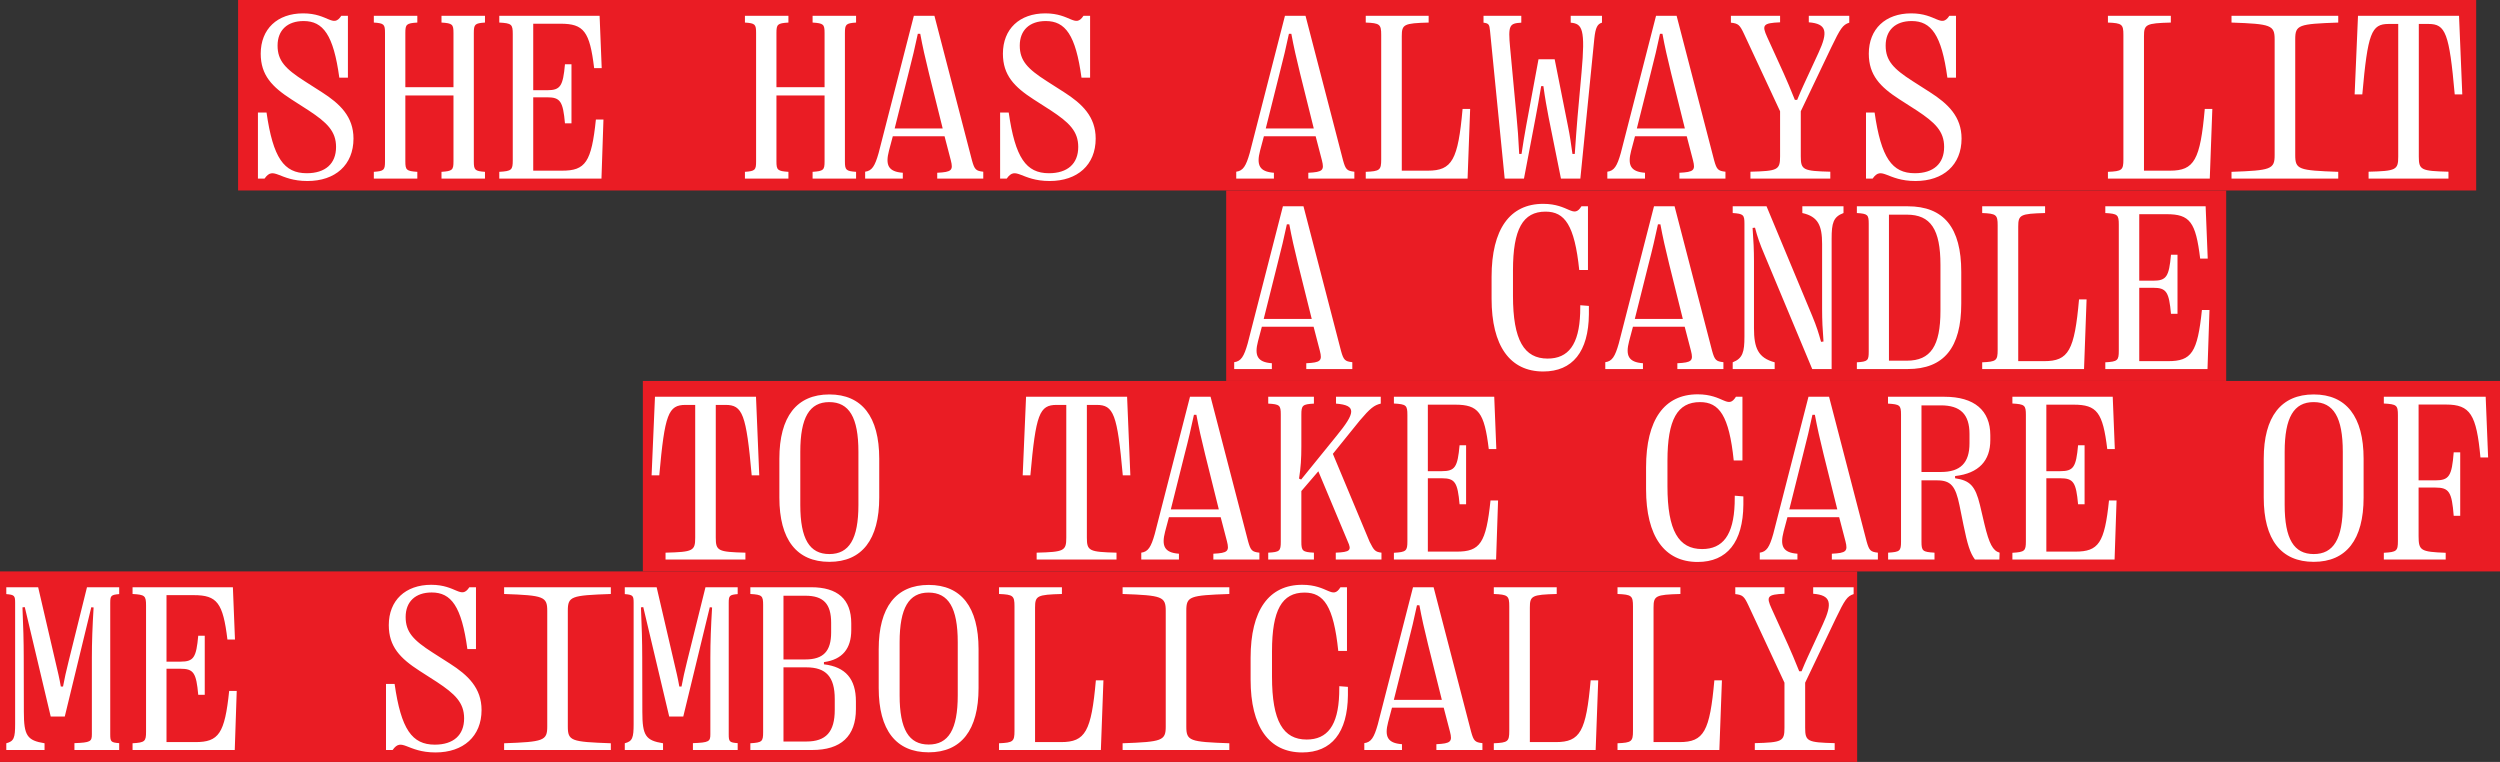 <svg width="210" height="64" viewBox="0 0 210 64" fill="none" xmlns="http://www.w3.org/2000/svg">
<rect x="0" y="0" width="210" height="64" fill="#333333" stroke="none"/>
<rect width="188" height="16" transform="translate(20)" fill="#EA1C24"/>
<path d="M25.826 15.205C23.404 15.205 23.004 13.887 22.223 15H21.666V9.453H22.389C22.936 13.262 23.854 14.551 25.768 14.551C27.32 14.551 28.229 13.76 28.229 12.344C28.229 11.025 27.467 10.293 25.943 9.287L24.469 8.34C22.867 7.305 21.9 6.318 21.9 4.512C21.9 2.432 23.297 1.123 25.465 1.123C27.594 1.123 27.965 2.393 28.668 1.328H29.225V6.523H28.502C28.014 2.93 27.145 1.768 25.504 1.768C24.137 1.768 23.316 2.539 23.316 3.828C23.316 5.098 23.971 5.781 25.572 6.807L27.037 7.744C28.551 8.711 29.693 9.795 29.693 11.641C29.693 13.857 28.16 15.205 25.826 15.205ZM35.055 15H31.402V14.434C32.262 14.375 32.34 14.277 32.34 13.555V2.773C32.34 2.041 32.262 1.953 31.402 1.895V1.328H35.055V1.895C34.137 1.953 34.049 2.041 34.049 2.773V7.324H38.092V2.773C38.092 2.041 38.004 1.953 37.086 1.895V1.328H40.738V1.895C39.889 1.953 39.801 2.041 39.801 2.773V13.555C39.801 14.277 39.889 14.375 40.738 14.434V15H37.086V14.434C38.004 14.375 38.092 14.277 38.092 13.555V8.018H34.049V13.555C34.049 14.277 34.137 14.375 35.055 14.434V15ZM50.523 15H41.94V14.434C42.975 14.375 43.072 14.277 43.072 13.467V2.861C43.072 2.041 42.975 1.953 41.94 1.895V1.328H50.367L50.543 5.723H49.908C49.537 2.637 49.039 1.992 47.086 1.992H44.791V7.578H45.963C47.076 7.578 47.291 7.236 47.457 5.4H48.004V10.361H47.457C47.291 8.525 47.076 8.174 45.963 8.174H44.791V14.336H47.223C49.176 14.336 49.684 13.623 50.055 10.039H50.69L50.523 15ZM66.227 15H62.574V14.434C63.434 14.375 63.512 14.277 63.512 13.555V2.773C63.512 2.041 63.434 1.953 62.574 1.895V1.328H66.227V1.895C65.309 1.953 65.221 2.041 65.221 2.773V7.324H69.264V2.773C69.264 2.041 69.176 1.953 68.258 1.895V1.328H71.91V1.895C71.061 1.953 70.973 2.041 70.973 2.773V13.555C70.973 14.277 71.061 14.375 71.91 14.434V15H68.258V14.434C69.176 14.375 69.264 14.277 69.264 13.555V8.018H65.221V13.555C65.221 14.277 65.309 14.375 66.227 14.434V15ZM75.836 15H72.672V14.424C73.248 14.346 73.492 13.955 73.805 12.852L76.764 1.328H78.492L81.647 13.477C81.861 14.248 81.978 14.355 82.594 14.424V15H78.727V14.512C79.938 14.453 80.084 14.307 79.869 13.467L79.342 11.445H74.996L74.674 12.656C74.361 13.857 74.606 14.424 75.836 14.512V15ZM76.295 6.23L75.152 10.791H79.186L78.033 6.162C77.721 4.893 77.496 3.906 77.301 2.842H77.096C76.871 3.896 76.637 4.922 76.295 6.23ZM88.17 15.205C85.748 15.205 85.348 13.887 84.566 15H84.01V9.453H84.732C85.279 13.262 86.197 14.551 88.111 14.551C89.664 14.551 90.572 13.76 90.572 12.344C90.572 11.025 89.811 10.293 88.287 9.287L86.812 8.34C85.211 7.305 84.244 6.318 84.244 4.512C84.244 2.432 85.641 1.123 87.809 1.123C89.938 1.123 90.309 2.393 91.012 1.328H91.568V6.523H90.846C90.357 2.93 89.488 1.768 87.848 1.768C86.481 1.768 85.66 2.539 85.66 3.828C85.66 5.098 86.314 5.781 87.916 6.807L89.381 7.744C90.894 8.711 92.037 9.795 92.037 11.641C92.037 13.857 90.504 15.205 88.17 15.205ZM107.008 15H103.844V14.424C104.42 14.346 104.664 13.955 104.977 12.852L107.936 1.328H109.664L112.818 13.477C113.033 14.248 113.15 14.355 113.766 14.424V15H109.898V14.512C111.109 14.453 111.256 14.307 111.041 13.467L110.514 11.445H106.168L105.846 12.656C105.533 13.857 105.777 14.424 107.008 14.512V15ZM107.467 6.23L106.324 10.791H110.357L109.205 6.162C108.893 4.893 108.668 3.906 108.473 2.842H108.268C108.043 3.896 107.809 4.922 107.467 6.23ZM123.277 15H114.723V14.434C115.904 14.385 116.021 14.287 116.021 13.398V2.93C116.021 2.041 115.904 1.943 114.723 1.895V1.328H120.006V1.895C117.926 1.953 117.75 2.041 117.75 3.037V14.336H119.938C121.979 14.336 122.477 13.438 122.857 9.15H123.492L123.277 15ZM128.014 15H126.393L125.162 2.588C125.113 2.041 125.045 1.963 124.615 1.904V1.328H127.789V1.904C126.803 1.963 126.666 2.09 126.852 4.033L127.389 9.775C127.486 10.732 127.545 11.602 127.613 12.93H127.809C127.945 12.021 128.043 11.426 128.199 10.566L129.234 4.98H130.592L131.705 10.576C131.881 11.435 131.959 12.031 132.086 12.93H132.281C132.379 11.65 132.428 10.723 132.516 9.795L132.848 6.104C133.18 2.422 132.916 1.992 131.939 1.904V1.328H134.566V1.904C134.186 2.012 134.02 2.305 133.922 3.252L132.75 15H131.119L130.084 9.854C129.928 9.033 129.791 8.301 129.645 7.236H129.459C129.283 8.301 129.146 9.053 128.99 9.873L128.014 15ZM138.18 15H135.016V14.424C135.592 14.346 135.836 13.955 136.148 12.852L139.107 1.328H140.836L143.99 13.477C144.205 14.248 144.322 14.355 144.938 14.424V15H141.07V14.512C142.281 14.453 142.428 14.307 142.213 13.467L141.686 11.445H137.34L137.018 12.656C136.705 13.857 136.949 14.424 138.18 14.512V15ZM138.639 6.23L137.496 10.791H141.529L140.377 6.162C140.064 4.893 139.84 3.906 139.645 2.842H139.439C139.215 3.896 138.98 4.922 138.639 6.23ZM153.746 15H147.037V14.424C149.332 14.365 149.527 14.277 149.527 13.135V9.346L146.5 2.852C146.139 2.08 146.012 1.973 145.396 1.904V1.328H149.527V1.875C148.082 1.934 147.984 2.109 148.443 3.115L149.83 6.162C150.055 6.67 150.436 7.539 150.768 8.389H150.963C151.305 7.539 151.715 6.689 151.92 6.24L152.75 4.443C153.58 2.656 153.443 1.992 151.939 1.875V1.328H155.338V1.904C154.791 2.08 154.596 2.383 153.824 3.984L151.266 9.346V13.135C151.266 14.277 151.461 14.365 153.746 14.424V15ZM160.904 15.205C158.482 15.205 158.082 13.887 157.301 15H156.744V9.453H157.467C158.014 13.262 158.932 14.551 160.846 14.551C162.398 14.551 163.307 13.76 163.307 12.344C163.307 11.025 162.545 10.293 161.021 9.287L159.547 8.34C157.945 7.305 156.979 6.318 156.979 4.512C156.979 2.432 158.375 1.123 160.543 1.123C162.672 1.123 163.043 2.393 163.746 1.328H164.303V6.523H163.58C163.092 2.93 162.223 1.768 160.582 1.768C159.215 1.768 158.395 2.539 158.395 3.828C158.395 5.098 159.049 5.781 160.65 6.807L162.115 7.744C163.629 8.711 164.771 9.795 164.771 11.641C164.771 13.857 163.238 15.205 160.904 15.205ZM185.621 15H177.066V14.434C178.248 14.385 178.365 14.287 178.365 13.398V2.93C178.365 2.041 178.248 1.943 177.066 1.895V1.328H182.35V1.895C180.27 1.953 180.094 2.041 180.094 3.037V14.336H182.281C184.322 14.336 184.82 13.438 185.201 9.15H185.836L185.621 15ZM196.412 15H187.447V14.434C190.768 14.316 191.07 14.219 191.07 13.027V3.311C191.07 2.109 190.768 2.012 187.447 1.895V1.328H196.412V1.895C193.072 2.012 192.799 2.09 192.799 3.301V13.027C192.799 14.238 193.072 14.316 196.412 14.434V15ZM205.67 15H198.961V14.424C201.266 14.365 201.451 14.277 201.451 13.164V2.012H200.641C199.195 2.012 198.893 2.773 198.434 7.93H197.789L198.072 1.328H206.559L206.832 7.93H206.197C205.738 2.773 205.426 2.012 204 2.012H203.18V13.164C203.18 14.277 203.375 14.365 205.67 14.424V15Z" fill="white"/>
<rect width="84" height="16" transform="translate(103 16)" fill="#EA1C24"/>
<path d="M106.836 31H103.672V30.424C104.248 30.346 104.492 29.955 104.805 28.852L107.764 17.328H109.492L112.646 29.477C112.861 30.248 112.979 30.355 113.594 30.424V31H109.727V30.512C110.938 30.453 111.084 30.307 110.869 29.467L110.342 27.445H105.996L105.674 28.656C105.361 29.857 105.605 30.424 106.836 30.512V31ZM107.295 22.23L106.152 26.791H110.186L109.033 22.162C108.721 20.893 108.496 19.906 108.301 18.842H108.096C107.871 19.896 107.637 20.922 107.295 22.23ZM129.629 31.205C126.836 31.205 125.293 29.057 125.293 25.092V23.256C125.293 19.252 126.826 17.123 129.629 17.123C131.816 17.123 132.158 18.422 132.842 17.328H133.389V22.68H132.656C132.266 18.9 131.436 17.777 129.824 17.777C127.93 17.777 127.09 19.232 127.09 22.709V24.838C127.09 28.598 128.037 30.121 130 30.121C131.738 30.121 132.646 28.949 132.734 26.303L132.744 25.639L133.467 25.697V26.4C133.438 29.535 132.1 31.205 129.629 31.205ZM138.008 31H134.844V30.424C135.42 30.346 135.664 29.955 135.977 28.852L138.936 17.328H140.664L143.818 29.477C144.033 30.248 144.15 30.355 144.766 30.424V31H140.898V30.512C142.109 30.453 142.256 30.307 142.041 29.467L141.514 27.445H137.168L136.846 28.656C136.533 29.857 136.777 30.424 138.008 30.512V31ZM138.467 22.23L137.324 26.791H141.357L140.205 22.162C139.893 20.893 139.668 19.906 139.473 18.842H139.268C139.043 19.896 138.809 20.922 138.467 22.23ZM149.072 31H145.547V30.434C146.387 30.102 146.533 29.584 146.533 28.266V18.783C146.533 18.051 146.445 17.953 145.547 17.895V17.328H148.389L152.227 26.537C152.607 27.455 152.764 27.973 152.969 28.715L153.174 28.686C153.096 27.689 153.057 26.879 153.057 25.971V20.492C153.057 18.939 152.715 18.188 151.396 17.895V17.328H154.854V17.895C153.994 18.217 153.857 18.734 153.857 20.053V31H152.227L148.242 21.459C147.812 20.453 147.617 19.887 147.422 19.125L147.217 19.145C147.295 20.17 147.334 21.068 147.334 21.898V27.562C147.334 29.242 147.686 30.062 149.072 30.434V31ZM160.244 31H155.977V30.434C156.895 30.375 156.973 30.287 156.973 29.535V18.793C156.973 18.041 156.895 17.953 155.977 17.895V17.328H160.244C163.291 17.328 164.746 19.125 164.746 22.836V25.512C164.746 29.203 163.291 31 160.244 31ZM158.672 18.031V30.297H160.176C162.178 30.297 162.998 29.057 162.998 26.107V22.25C162.998 19.271 162.178 18.031 160.176 18.031H158.672ZM175.059 31H166.504V30.434C167.686 30.385 167.803 30.287 167.803 29.398V18.93C167.803 18.041 167.686 17.943 166.504 17.895V17.328H171.787V17.895C169.707 17.953 169.531 18.041 169.531 19.037V30.336H171.719C173.76 30.336 174.258 29.438 174.639 25.15H175.273L175.059 31ZM185.43 31H176.846V30.434C177.881 30.375 177.979 30.277 177.979 29.467V18.861C177.979 18.041 177.881 17.953 176.846 17.895V17.328H185.273L185.449 21.723H184.814C184.443 18.637 183.945 17.992 181.992 17.992H179.697V23.578H180.869C181.982 23.578 182.197 23.236 182.363 21.4H182.91V26.361H182.363C182.197 24.525 181.982 24.174 180.869 24.174H179.697V30.336H182.129C184.082 30.336 184.59 29.623 184.961 26.039H185.596L185.43 31Z" fill="white"/>
<rect width="156" height="16" transform="translate(54 32)" fill="#EA1C24"/>
<path d="M62.615 47H55.906V46.424C58.211 46.365 58.397 46.277 58.397 45.164V34.012H57.586C56.141 34.012 55.838 34.773 55.379 39.93H54.734L55.018 33.328H63.504L63.777 39.93H63.143C62.684 34.773 62.371 34.012 60.945 34.012H60.125V45.164C60.125 46.277 60.32 46.365 62.615 46.424V47ZM69.666 47.195C66.922 47.195 65.467 45.33 65.467 41.795V38.533C65.467 34.998 66.922 33.133 69.666 33.133C72.4 33.133 73.856 34.998 73.856 38.533V41.795C73.856 45.33 72.4 47.195 69.666 47.195ZM69.666 46.541C71.326 46.541 72.107 45.281 72.107 42.41V37.947C72.107 35.057 71.326 33.777 69.656 33.777C68.006 33.777 67.225 35.057 67.225 37.947V42.41C67.225 45.281 68.006 46.541 69.666 46.541ZM93.787 47H87.078V46.424C89.383 46.365 89.568 46.277 89.568 45.164V34.012H88.758C87.312 34.012 87.01 34.773 86.551 39.93H85.906L86.189 33.328H94.676L94.949 39.93H94.314C93.856 34.773 93.543 34.012 92.117 34.012H91.297V45.164C91.297 46.277 91.492 46.365 93.787 46.424V47ZM99.031 47H95.867V46.424C96.443 46.346 96.688 45.955 97 44.852L99.959 33.328H101.688L104.842 45.477C105.057 46.248 105.174 46.355 105.789 46.424V47H101.922V46.512C103.133 46.453 103.279 46.307 103.064 45.467L102.537 43.445H98.191L97.869 44.656C97.557 45.857 97.801 46.424 99.031 46.512V47ZM99.49 38.23L98.348 42.791H102.381L101.229 38.162C100.916 36.893 100.691 35.906 100.496 34.842H100.291C100.066 35.897 99.832 36.922 99.49 38.23ZM110.369 47H106.531V46.424C107.498 46.375 107.586 46.277 107.586 45.506V34.822C107.586 34.051 107.498 33.953 106.531 33.904V33.328H110.369V33.904C109.412 33.953 109.314 34.051 109.314 34.832V37.498C109.314 38.514 109.266 39.275 109.119 40.203L109.295 40.281L112.273 36.609C113.836 34.695 114.002 34.041 112.225 33.904V33.328H115.984V33.904C115.428 34.031 115.086 34.305 114.217 35.33L111.961 38.123L115.047 45.506C115.418 46.248 115.516 46.355 116.043 46.424V47H112.205V46.424C113.416 46.375 113.553 46.228 113.211 45.486L110.74 39.588L109.314 41.248V45.506C109.314 46.277 109.412 46.375 110.369 46.424V47ZM125.672 47H117.088V46.434C118.123 46.375 118.221 46.277 118.221 45.467V34.861C118.221 34.041 118.123 33.953 117.088 33.895V33.328H125.516L125.691 37.723H125.057C124.686 34.637 124.188 33.992 122.234 33.992H119.939V39.578H121.111C122.225 39.578 122.439 39.236 122.605 37.4H123.152V42.361H122.605C122.439 40.525 122.225 40.174 121.111 40.174H119.939V46.336H122.371C124.324 46.336 124.832 45.623 125.203 42.039H125.838L125.672 47ZM142.605 47.205C139.812 47.205 138.27 45.057 138.27 41.092V39.256C138.27 35.252 139.803 33.123 142.605 33.123C144.793 33.123 145.135 34.422 145.818 33.328H146.365V38.68H145.633C145.242 34.9 144.412 33.777 142.801 33.777C140.906 33.777 140.066 35.232 140.066 38.709V40.838C140.066 44.598 141.014 46.121 142.977 46.121C144.715 46.121 145.623 44.949 145.711 42.303L145.721 41.639L146.443 41.697V42.4C146.414 45.535 145.076 47.205 142.605 47.205ZM150.984 47H147.82V46.424C148.396 46.346 148.641 45.955 148.953 44.852L151.912 33.328H153.641L156.795 45.477C157.01 46.248 157.127 46.355 157.742 46.424V47H153.875V46.512C155.086 46.453 155.232 46.307 155.018 45.467L154.49 43.445H150.145L149.822 44.656C149.51 45.857 149.754 46.424 150.984 46.512V47ZM151.443 38.23L150.301 42.791H154.334L153.182 38.162C152.869 36.893 152.645 35.906 152.449 34.842H152.244C152.02 35.897 151.785 36.922 151.443 38.23ZM162.498 47H158.602V46.424C159.588 46.365 159.686 46.287 159.686 45.496V34.832C159.686 34.041 159.588 33.963 158.592 33.904V33.328H163.338C165.838 33.328 167.186 34.471 167.186 36.56V36.98C167.186 38.68 166.238 39.764 164.227 39.988V40.174C165.477 40.359 165.926 40.809 166.316 42.42L166.697 44.041C167.088 45.672 167.4 46.268 167.967 46.424L167.947 47H165.896C165.486 46.453 165.262 45.721 164.93 44.09L164.598 42.449C164.266 40.828 163.875 40.35 162.713 40.35H161.404V45.496C161.404 46.287 161.502 46.365 162.498 46.424V47ZM161.404 34.051V39.647H163.035C164.666 39.647 165.438 38.895 165.438 37.234V36.453C165.438 34.793 164.666 34.051 163.035 34.051H161.404ZM177.625 47H169.041V46.434C170.076 46.375 170.174 46.277 170.174 45.467V34.861C170.174 34.041 170.076 33.953 169.041 33.895V33.328H177.469L177.645 37.723H177.01C176.639 34.637 176.141 33.992 174.188 33.992H171.893V39.578H173.064C174.178 39.578 174.393 39.236 174.559 37.4H175.105V42.361H174.559C174.393 40.525 174.178 40.174 173.064 40.174H171.893V46.336H174.324C176.277 46.336 176.785 45.623 177.156 42.039H177.791L177.625 47ZM194.354 47.195C191.609 47.195 190.154 45.33 190.154 41.795V38.533C190.154 34.998 191.609 33.133 194.354 33.133C197.088 33.133 198.543 34.998 198.543 38.533V41.795C198.543 45.33 197.088 47.195 194.354 47.195ZM194.354 46.541C196.014 46.541 196.795 45.281 196.795 42.41V37.947C196.795 35.057 196.014 33.777 194.344 33.777C192.693 33.777 191.912 35.057 191.912 37.947V42.41C191.912 45.281 192.693 46.541 194.354 46.541ZM205.438 47H200.242V46.434C201.326 46.375 201.424 46.277 201.424 45.447V34.881C201.424 34.041 201.326 33.953 200.242 33.895V33.328H208.797L209.002 38.426H208.357C208.025 34.812 207.498 33.982 205.467 33.982H203.162V40.35H204.568C205.73 40.35 205.955 39.988 206.111 37.996H206.658V43.328H206.111C205.955 41.326 205.73 40.955 204.568 40.955H203.162V45.037C203.162 46.248 203.338 46.355 205.438 46.434V47Z" fill="white"/>
<rect width="156" height="16" transform="translate(0 48)" fill="#EA1C24"/>
<path d="M3.742 63H0.529V62.434C1.174 62.268 1.271 61.975 1.271 60.812V50.647C1.271 50.041 1.223 49.963 0.529 49.904V49.328H3.205L4.65 55.549C4.855 56.418 4.992 56.984 5.109 57.668H5.295C5.422 56.984 5.549 56.408 5.764 55.549L7.307 49.328H10.012V49.904C9.318 49.963 9.26 50.041 9.26 50.647V61.682C9.26 62.297 9.318 62.375 10.012 62.424V63H6.252V62.424C7.6 62.375 7.717 62.287 7.717 61.682V55.236C7.717 53.947 7.766 52.609 7.863 51.027L7.668 51.008L5.441 60.188H4.26L2.082 50.998L1.887 51.018C1.955 52.6 1.994 53.938 1.994 55.207L2.004 59.797C2.004 61.799 2.287 62.199 3.742 62.434V63ZM19.719 63H11.135V62.434C12.17 62.375 12.268 62.277 12.268 61.467V50.861C12.268 50.041 12.17 49.953 11.135 49.895V49.328H19.562L19.738 53.723H19.104C18.732 50.637 18.234 49.992 16.281 49.992H13.986V55.578H15.158C16.271 55.578 16.486 55.236 16.652 53.4H17.199V58.361H16.652C16.486 56.525 16.271 56.174 15.158 56.174H13.986V62.336H16.418C18.371 62.336 18.879 61.623 19.25 58.039H19.885L19.719 63ZM36.584 63.205C34.162 63.205 33.762 61.887 32.98 63H32.424V57.453H33.147C33.693 61.262 34.611 62.551 36.525 62.551C38.078 62.551 38.986 61.76 38.986 60.344C38.986 59.025 38.225 58.293 36.701 57.287L35.227 56.34C33.625 55.305 32.658 54.318 32.658 52.512C32.658 50.432 34.055 49.123 36.223 49.123C38.352 49.123 38.723 50.393 39.426 49.328H39.982V54.523H39.26C38.772 50.93 37.902 49.768 36.262 49.768C34.895 49.768 34.074 50.539 34.074 51.828C34.074 53.098 34.728 53.781 36.33 54.807L37.795 55.744C39.309 56.711 40.451 57.795 40.451 59.641C40.451 61.857 38.918 63.205 36.584 63.205ZM51.31 63H42.346V62.434C45.666 62.316 45.969 62.219 45.969 61.027V51.31C45.969 50.109 45.666 50.012 42.346 49.895V49.328H51.31V49.895C47.971 50.012 47.697 50.09 47.697 51.301V61.027C47.697 62.238 47.971 62.316 51.31 62.434V63ZM55.695 63H52.482V62.434C53.127 62.268 53.225 61.975 53.225 60.812V50.647C53.225 50.041 53.176 49.963 52.482 49.904V49.328H55.158L56.603 55.549C56.809 56.418 56.945 56.984 57.062 57.668H57.248C57.375 56.984 57.502 56.408 57.717 55.549L59.26 49.328H61.965V49.904C61.272 49.963 61.213 50.041 61.213 50.647V61.682C61.213 62.297 61.272 62.375 61.965 62.424V63H58.205V62.424C59.553 62.375 59.67 62.287 59.67 61.682V55.236C59.67 53.947 59.719 52.609 59.816 51.027L59.621 51.008L57.395 60.188H56.213L54.035 50.998L53.84 51.018C53.908 52.6 53.947 53.938 53.947 55.207L53.957 59.797C53.957 61.799 54.24 62.199 55.695 62.434V63ZM68.225 63H63.029V62.434C64.016 62.375 64.103 62.287 64.103 61.506V50.822C64.103 50.041 64.016 49.953 63.029 49.895V49.328H68.127C70.353 49.328 71.506 50.324 71.506 52.365V52.922C71.506 54.475 70.773 55.402 69.211 55.617V55.803C71.037 56.018 71.897 57.043 71.897 58.918V59.562C71.897 61.848 70.637 63 68.225 63ZM65.812 50.041V55.393H67.658C69.162 55.393 69.816 54.699 69.816 53.127V52.316C69.816 50.725 69.172 50.041 67.658 50.041H65.812ZM65.812 56.057V62.287H67.736C69.387 62.287 70.119 61.477 70.119 59.631V58.713C70.119 56.848 69.387 56.057 67.727 56.057H65.812ZM78.01 63.195C75.266 63.195 73.811 61.33 73.811 57.795V54.533C73.811 50.998 75.266 49.133 78.01 49.133C80.744 49.133 82.199 50.998 82.199 54.533V57.795C82.199 61.33 80.744 63.195 78.01 63.195ZM78.01 62.541C79.67 62.541 80.451 61.281 80.451 58.41V53.947C80.451 51.057 79.67 49.777 78 49.777C76.35 49.777 75.568 51.057 75.568 53.947V58.41C75.568 61.281 76.35 62.541 78.01 62.541ZM92.473 63H83.918V62.434C85.1 62.385 85.217 62.287 85.217 61.398V50.93C85.217 50.041 85.1 49.943 83.918 49.895V49.328H89.201V49.895C87.121 49.953 86.945 50.041 86.945 51.037V62.336H89.133C91.174 62.336 91.672 61.438 92.053 57.15H92.688L92.473 63ZM103.264 63H94.299V62.434C97.619 62.316 97.922 62.219 97.922 61.027V51.31C97.922 50.109 97.619 50.012 94.299 49.895V49.328H103.264V49.895C99.924 50.012 99.65 50.09 99.65 51.301V61.027C99.65 62.238 99.924 62.316 103.264 62.434V63ZM109.387 63.205C106.594 63.205 105.051 61.057 105.051 57.092V55.256C105.051 51.252 106.584 49.123 109.387 49.123C111.574 49.123 111.916 50.422 112.6 49.328H113.146V54.68H112.414C112.023 50.9 111.193 49.777 109.582 49.777C107.688 49.777 106.848 51.232 106.848 54.709V56.838C106.848 60.598 107.795 62.121 109.758 62.121C111.496 62.121 112.404 60.949 112.492 58.303L112.502 57.639L113.225 57.697V58.4C113.195 61.535 111.857 63.205 109.387 63.205ZM117.766 63H114.602V62.424C115.178 62.346 115.422 61.955 115.734 60.852L118.693 49.328H120.422L123.576 61.477C123.791 62.248 123.908 62.355 124.523 62.424V63H120.656V62.512C121.867 62.453 122.014 62.307 121.799 61.467L121.271 59.445H116.926L116.604 60.656C116.291 61.857 116.535 62.424 117.766 62.512V63ZM118.225 54.23L117.082 58.791H121.115L119.963 54.162C119.65 52.893 119.426 51.906 119.23 50.842H119.025C118.801 51.897 118.566 52.922 118.225 54.23ZM134.035 63H125.48V62.434C126.662 62.385 126.779 62.287 126.779 61.398V50.93C126.779 50.041 126.662 49.943 125.48 49.895V49.328H130.764V49.895C128.684 49.953 128.508 50.041 128.508 51.037V62.336H130.695C132.736 62.336 133.234 61.438 133.615 57.15H134.25L134.035 63ZM144.426 63H135.871V62.434C137.053 62.385 137.17 62.287 137.17 61.398V50.93C137.17 50.041 137.053 49.943 135.871 49.895V49.328H141.154V49.895C139.074 49.953 138.898 50.041 138.898 51.037V62.336H141.086C143.127 62.336 143.625 61.438 144.006 57.15H144.641L144.426 63ZM154.113 63H147.404V62.424C149.699 62.365 149.895 62.277 149.895 61.135V57.346L146.867 50.852C146.506 50.08 146.379 49.973 145.764 49.904V49.328H149.895V49.875C148.449 49.934 148.352 50.109 148.811 51.115L150.197 54.162C150.422 54.67 150.803 55.539 151.135 56.389H151.33C151.672 55.539 152.082 54.69 152.287 54.24L153.117 52.443C153.947 50.656 153.811 49.992 152.307 49.875V49.328H155.705V49.904C155.158 50.08 154.963 50.383 154.191 51.984L151.633 57.346V61.135C151.633 62.277 151.828 62.365 154.113 62.424V63Z" fill="white"/>
</svg>
